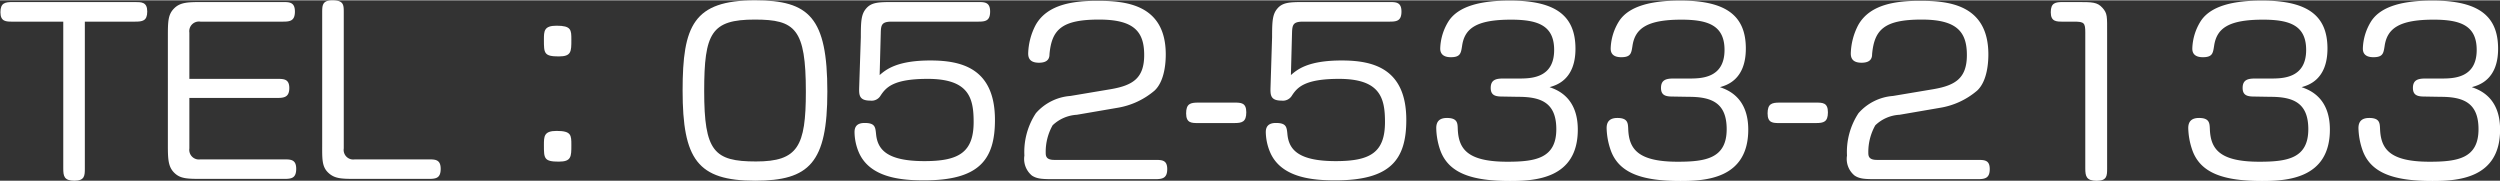 <svg id="レイヤー_1" data-name="レイヤー 1" xmlns="http://www.w3.org/2000/svg" viewBox="0 0 289.66 20.9" width="290" height="21"><rect x="0" y="0" width="289.66" height="20.9" fill="#333333" stroke="none"/><path d="M163,429.52c0,.81,0,1.43-1.2,1.43s-1.3-.52-1.3-1.43v-17h-5.88c-.75,0-1.4,0-1.4-1.09s.55-1.18,1.4-1.18H168.8c.78,0,1.43,0,1.43,1.1s-.57,1.17-1.43,1.17H163Z" transform="translate(-153.17 -410.05)" style="fill:#fff"/><path d="M185.28,419.15c.75,0,1.41,0,1.41,1.06s-.6,1.15-1.41,1.15H175.11v5.85a1.12,1.12,0,0,0,1.28,1.27h9.7c.75,0,1.4,0,1.4,1.09s-.55,1.17-1.4,1.17h-9.36c-1.85,0-2.66,0-3.38-.72s-.73-1.64-.73-3.38V414.36c0-1.84,0-2.65.73-3.38s1.66-.73,3.38-.73h9.2c.76,0,1.41,0,1.41,1.1s-.58,1.17-1.41,1.17h-9.54a1.12,1.12,0,0,0-1.28,1.27v5.36Z" transform="translate(-153.17 -410.05)" style="fill:#fff"/><path d="M193,427.21a1.11,1.11,0,0,0,1.27,1.27h8.56c.75,0,1.4,0,1.4,1.09s-.55,1.17-1.4,1.17h-8.25c-1.82,0-2.62,0-3.38-.72s-.7-1.64-.7-3.38V411.48c0-.81,0-1.43,1.17-1.43,1.33,0,1.33.52,1.33,1.43Z" transform="translate(-153.17 -410.05)" style="fill:#fff"/><path d="M217.91,416.55c-1.72,0-1.72-.39-1.72-1.93,0-1,0-1.63,1.46-1.63,1.72,0,1.72.49,1.72,1.63C219.37,416,219.37,416.55,217.91,416.55Zm0,12.19c-1.72,0-1.72-.39-1.72-1.92,0-1,0-1.64,1.46-1.64,1.72,0,1.72.49,1.72,1.64C219.37,428.17,219.37,428.74,217.91,428.74Z" transform="translate(-153.17 -410.05)" style="fill:#fff"/><path d="M240.66,410.05c6.27,0,8.37,2,8.37,10.58,0,8.24-2.08,10.32-8.37,10.32-6.66,0-8.4-2.47-8.4-10.45C232.26,413,233.51,410.05,240.66,410.05Zm-5.9,10.5c0,7,1.14,8.17,6,8.17s5.78-1.75,5.78-8.09c0-7.28-1.23-8.35-5.91-8.35C235.59,412.28,234.76,413.84,234.76,420.55Z" transform="translate(-153.17 -410.05)" style="fill:#fff"/><path d="M252.91,414.31c0-1.9.05-2.68.65-3.35s1.4-.71,3-.71h9.93c.75,0,1.4,0,1.4,1.1s-.57,1.17-1.4,1.17h-10c-1.14,0-1.25.36-1.27,1.3l-.13,4.89c.73-.63,2-1.69,5.87-1.69,3.54,0,7.49.85,7.49,6.89,0,4.62-1.84,7-8.21,7-2.6,0-6.35-.28-7.6-3.33a6.16,6.16,0,0,1-.46-2.26c0-.57.23-1.06,1.17-1.06,1.19,0,1.24.46,1.32,1.24.16,1.85,1.27,3.18,5.62,3.18,3.95,0,5.69-1,5.69-4.53,0-2.78-.54-5-5.33-5-4,0-4.83,1-5.46,1.95a1.2,1.2,0,0,1-1.19.57c-1.33,0-1.31-.7-1.28-1.61Z" transform="translate(-153.17 -410.05)" style="fill:#fff"/><path d="M281.9,420.34c2.52-.44,3.84-1.27,3.84-3.95s-1.14-4.11-5.22-4.11c-4.32,0-5.49,1.15-5.75,4,0,.39-.1,1-1.22,1s-1.25-.62-1.25-1.09a7.52,7.52,0,0,1,.86-3.27c1.38-2.47,4.5-2.81,7.15-2.81,3.17,0,7.93.34,7.93,6.21,0,.86-.1,3.07-1.3,4.19a8.83,8.83,0,0,1-4.34,2l-4.66.8a4.43,4.43,0,0,0-2.81,1.22,6.25,6.25,0,0,0-.8,3.12c0,.39,0,.89,1,.89H287c.78,0,1.41,0,1.41,1.06s-.55,1.17-1.41,1.17H275.47c-1.43,0-2.1,0-2.73-.41a2.5,2.5,0,0,1-.88-2.32,8.16,8.16,0,0,1,1.33-4.91,5.89,5.89,0,0,1,4-2Z" transform="translate(-153.17 -410.05)" style="fill:#fff"/><path d="M296.17,421.9c.78,0,1.4,0,1.4,1.12s-.49,1.25-1.4,1.25H292c-.78,0-1.4,0-1.4-1.12s.49-1.25,1.4-1.25Z" transform="translate(-153.17 -410.05)" style="fill:#fff"/><path d="M300.56,414.31c0-1.9.05-2.68.65-3.35s1.41-.71,3-.71h9.94c.75,0,1.4,0,1.4,1.1s-.57,1.17-1.4,1.17h-10c-1.15,0-1.25.36-1.28,1.3l-.13,4.89c.73-.63,1.95-1.69,5.88-1.69,3.54,0,7.49.85,7.49,6.89,0,4.62-1.85,7-8.22,7-2.6,0-6.34-.28-7.59-3.33a6.22,6.22,0,0,1-.47-2.26c0-.57.24-1.06,1.17-1.06,1.2,0,1.25.46,1.33,1.24.15,1.85,1.27,3.18,5.61,3.18,4,0,5.7-1,5.7-4.53,0-2.78-.55-5-5.33-5-4,0-4.84,1-5.46,1.95a1.22,1.22,0,0,1-1.2.57c-1.32,0-1.3-.7-1.27-1.61Z" transform="translate(-153.17 -410.05)" style="fill:#fff"/><path d="M327.34,421.2c-.78,0-1.45-.05-1.45-1s.62-1.09,1.45-1.09h1.77c1.38,0,4.13,0,4.13-3.31,0-2.83-1.87-3.51-5-3.51-4,0-5.39,1-5.67,3.07-.13.81-.19,1.28-1.3,1.28s-1.23-.65-1.23-1a6.27,6.27,0,0,1,1-3.22c1.2-1.77,3.85-2.34,7.08-2.34,5.35,0,7.56,1.79,7.59,5.51s-2.31,4.32-3,4.52c.8.29,3.27,1.12,3.27,4.92,0,5.72-5,5.95-7.85,5.95-4.31,0-7.2-.83-8.14-3.72a8.24,8.24,0,0,1-.41-2.41c0-.84.46-1.17,1.24-1.17,1.2,0,1.23.59,1.25,1.22.08,2.36,1.09,3.85,5.75,3.85,3.25,0,5.67-.39,5.67-3.77,0-3.05-1.74-3.75-4.4-3.75Z" transform="translate(-153.17 -410.05)" style="fill:#fff"/><path d="M347.07,421.2c-.78,0-1.45-.05-1.45-1s.62-1.09,1.45-1.09h1.77c1.38,0,4.14,0,4.14-3.31,0-2.83-1.88-3.51-5-3.51-3.95,0-5.38,1-5.67,3.07-.13.81-.18,1.28-1.3,1.28s-1.22-.65-1.22-1a6.27,6.27,0,0,1,1-3.22c1.19-1.77,3.85-2.34,7.07-2.34,5.36,0,7.57,1.79,7.59,5.51s-2.31,4.32-3,4.52c.81.29,3.28,1.12,3.28,4.92,0,5.72-5,5.95-7.86,5.95-4.31,0-7.2-.83-8.13-3.72a8.26,8.26,0,0,1-.42-2.41c0-.84.47-1.17,1.25-1.17,1.19,0,1.22.59,1.25,1.22.07,2.36,1.09,3.85,5.74,3.85,3.25,0,5.67-.39,5.67-3.77,0-3.05-1.74-3.75-4.39-3.75Z" transform="translate(-153.17 -410.05)" style="fill:#fff"/><path d="M363.56,421.9c.78,0,1.4,0,1.4,1.12s-.49,1.25-1.4,1.25h-4.19c-.78,0-1.4,0-1.4-1.12s.49-1.25,1.4-1.25Z" transform="translate(-153.17 -410.05)" style="fill:#fff"/><path d="M377.21,420.34c2.52-.44,3.85-1.27,3.85-3.95s-1.15-4.11-5.23-4.11c-4.32,0-5.49,1.15-5.75,4,0,.39-.1,1-1.22,1s-1.25-.62-1.25-1.09a7.52,7.52,0,0,1,.86-3.27c1.38-2.47,4.5-2.81,7.15-2.81,3.17,0,7.93.34,7.93,6.21,0,.86-.1,3.07-1.3,4.19a8.79,8.79,0,0,1-4.34,2l-4.65.8a4.38,4.38,0,0,0-2.81,1.22,6.3,6.3,0,0,0-.81,3.12c0,.39,0,.89,1,.89H382.3c.78,0,1.41,0,1.41,1.06s-.55,1.17-1.41,1.17H370.79c-1.44,0-2.11,0-2.73-.41a2.48,2.48,0,0,1-.89-2.32,8.16,8.16,0,0,1,1.33-4.91,5.91,5.91,0,0,1,4-2Z" transform="translate(-153.17 -410.05)" style="fill:#fff"/><path d="M394.78,413.79c0-1.12-.13-1.27-1.27-1.27h-1.33c-.75,0-1.4,0-1.4-1.09s.54-1.18,1.4-1.18h1.69c1.72,0,2.29,0,2.89.66s.55,1,.55,3v15.62c0,.81,0,1.43-1.2,1.43s-1.33-.52-1.33-1.43Z" transform="translate(-153.17 -410.05)" style="fill:#fff"/><path d="M414.46,421.2c-.78,0-1.45-.05-1.45-1s.62-1.09,1.45-1.09h1.77c1.38,0,4.14,0,4.14-3.31,0-2.83-1.88-3.51-5-3.51-4,0-5.38,1-5.67,3.07-.13.81-.18,1.28-1.3,1.28s-1.22-.65-1.22-1a6.27,6.27,0,0,1,1-3.22c1.19-1.77,3.85-2.34,7.07-2.34,5.36,0,7.57,1.79,7.59,5.51s-2.31,4.32-3,4.52c.81.29,3.28,1.12,3.28,4.92,0,5.72-5.05,5.95-7.86,5.95-4.31,0-7.2-.83-8.13-3.72a8.26,8.26,0,0,1-.42-2.41c0-.84.47-1.17,1.25-1.17,1.19,0,1.22.59,1.25,1.22.07,2.36,1.09,3.85,5.74,3.85,3.25,0,5.67-.39,5.67-3.77,0-3.05-1.74-3.75-4.39-3.75Z" transform="translate(-153.17 -410.05)" style="fill:#fff"/><path d="M434.2,421.2c-.78,0-1.46-.05-1.46-1s.63-1.09,1.46-1.09H436c1.37,0,4.13,0,4.13-3.31,0-2.83-1.87-3.51-5-3.51-3.95,0-5.38,1-5.67,3.07-.13.81-.18,1.28-1.3,1.28s-1.22-.65-1.22-1a6.27,6.27,0,0,1,1-3.22c1.2-1.77,3.85-2.34,7.07-2.34,5.36,0,7.57,1.79,7.6,5.51s-2.32,4.32-3.05,4.52c.81.29,3.28,1.12,3.28,4.92,0,5.72-5,5.95-7.85,5.95-4.32,0-7.21-.83-8.14-3.72a8.26,8.26,0,0,1-.42-2.41c0-.84.47-1.17,1.25-1.17,1.2,0,1.22.59,1.25,1.22.08,2.36,1.09,3.85,5.75,3.85,3.25,0,5.66-.39,5.66-3.77,0-3.05-1.74-3.75-4.39-3.75Z" transform="translate(-153.17 -410.05)" style="fill:#fff"/></svg>
